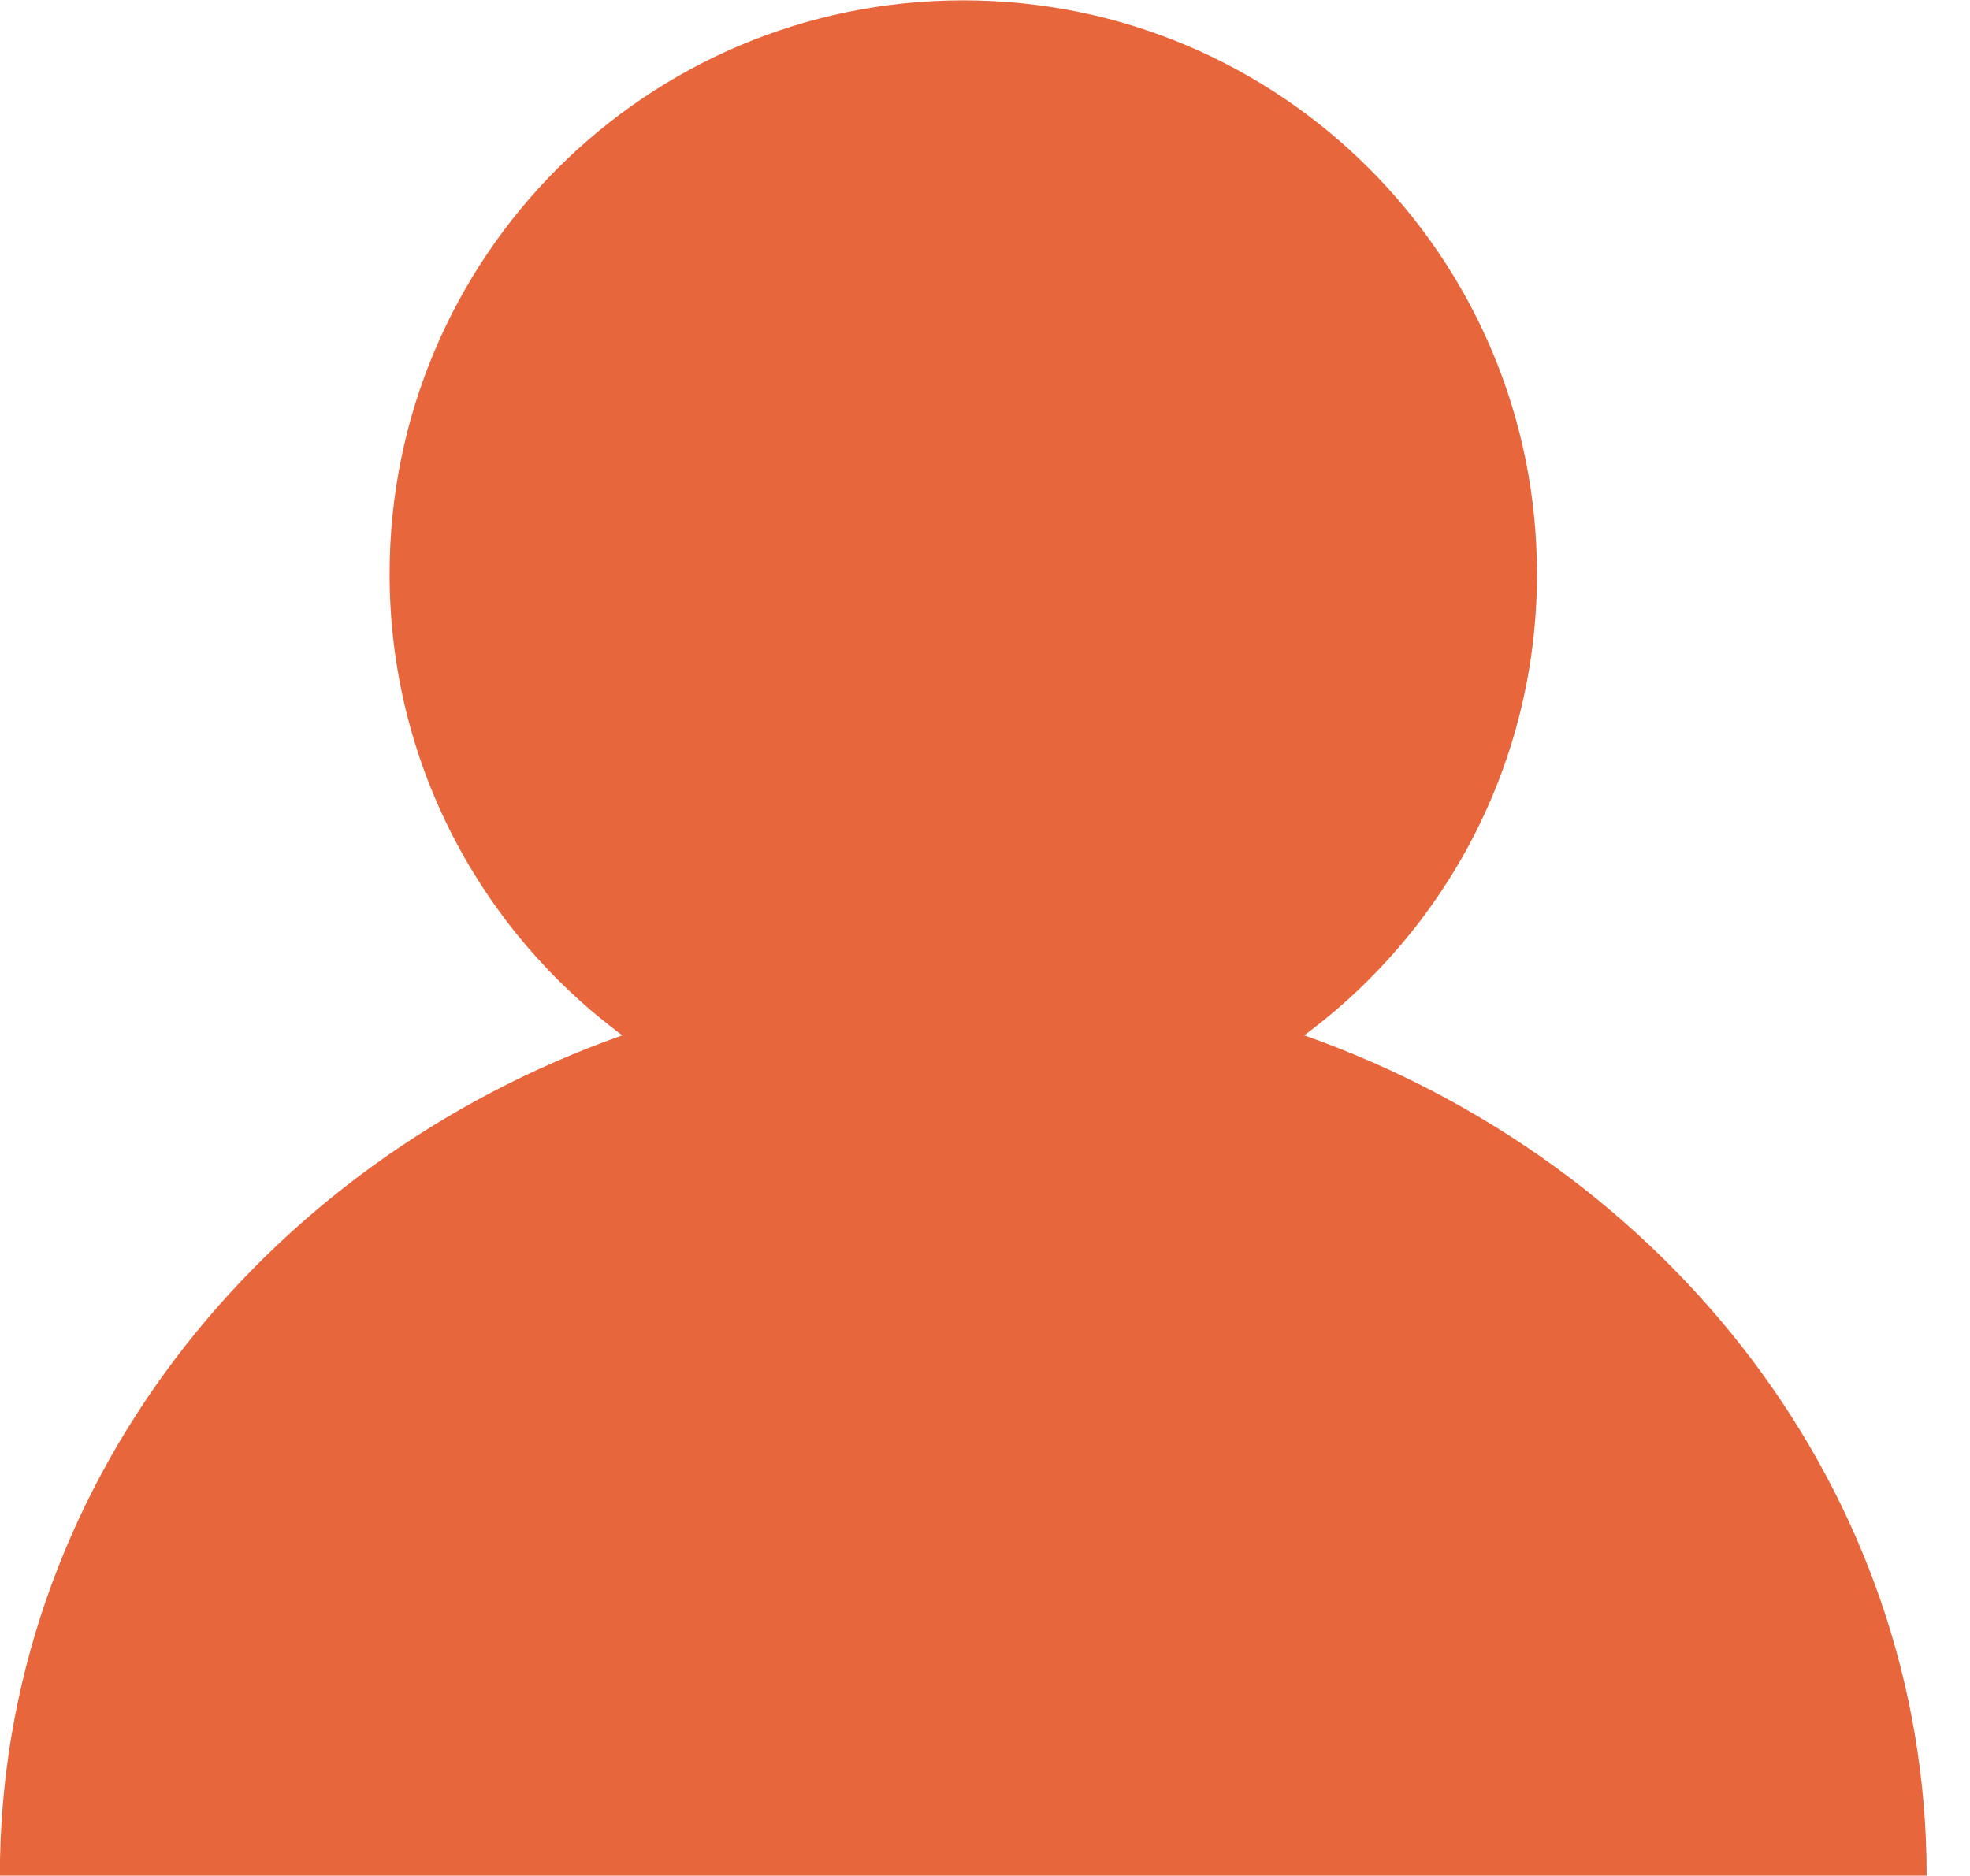 <svg 
 xmlns="http://www.w3.org/2000/svg"
 xmlns:xlink="http://www.w3.org/1999/xlink"
 width="42px" height="40px">
<path fill-rule="evenodd"  fill="rgb(232, 102, 60)"
 d="M27.805,22.076 C30.816,19.848 32.768,16.271 32.768,12.239 C32.768,5.483 27.293,0.007 20.537,0.007 C13.782,0.007 8.306,5.483 8.306,12.239 C8.306,16.271 10.258,19.848 13.268,22.076 C5.512,24.814 -0.003,31.801 -0.003,39.993 L41.076,39.993 C41.076,31.801 35.561,24.814 27.805,22.076 Z"/>
</svg>